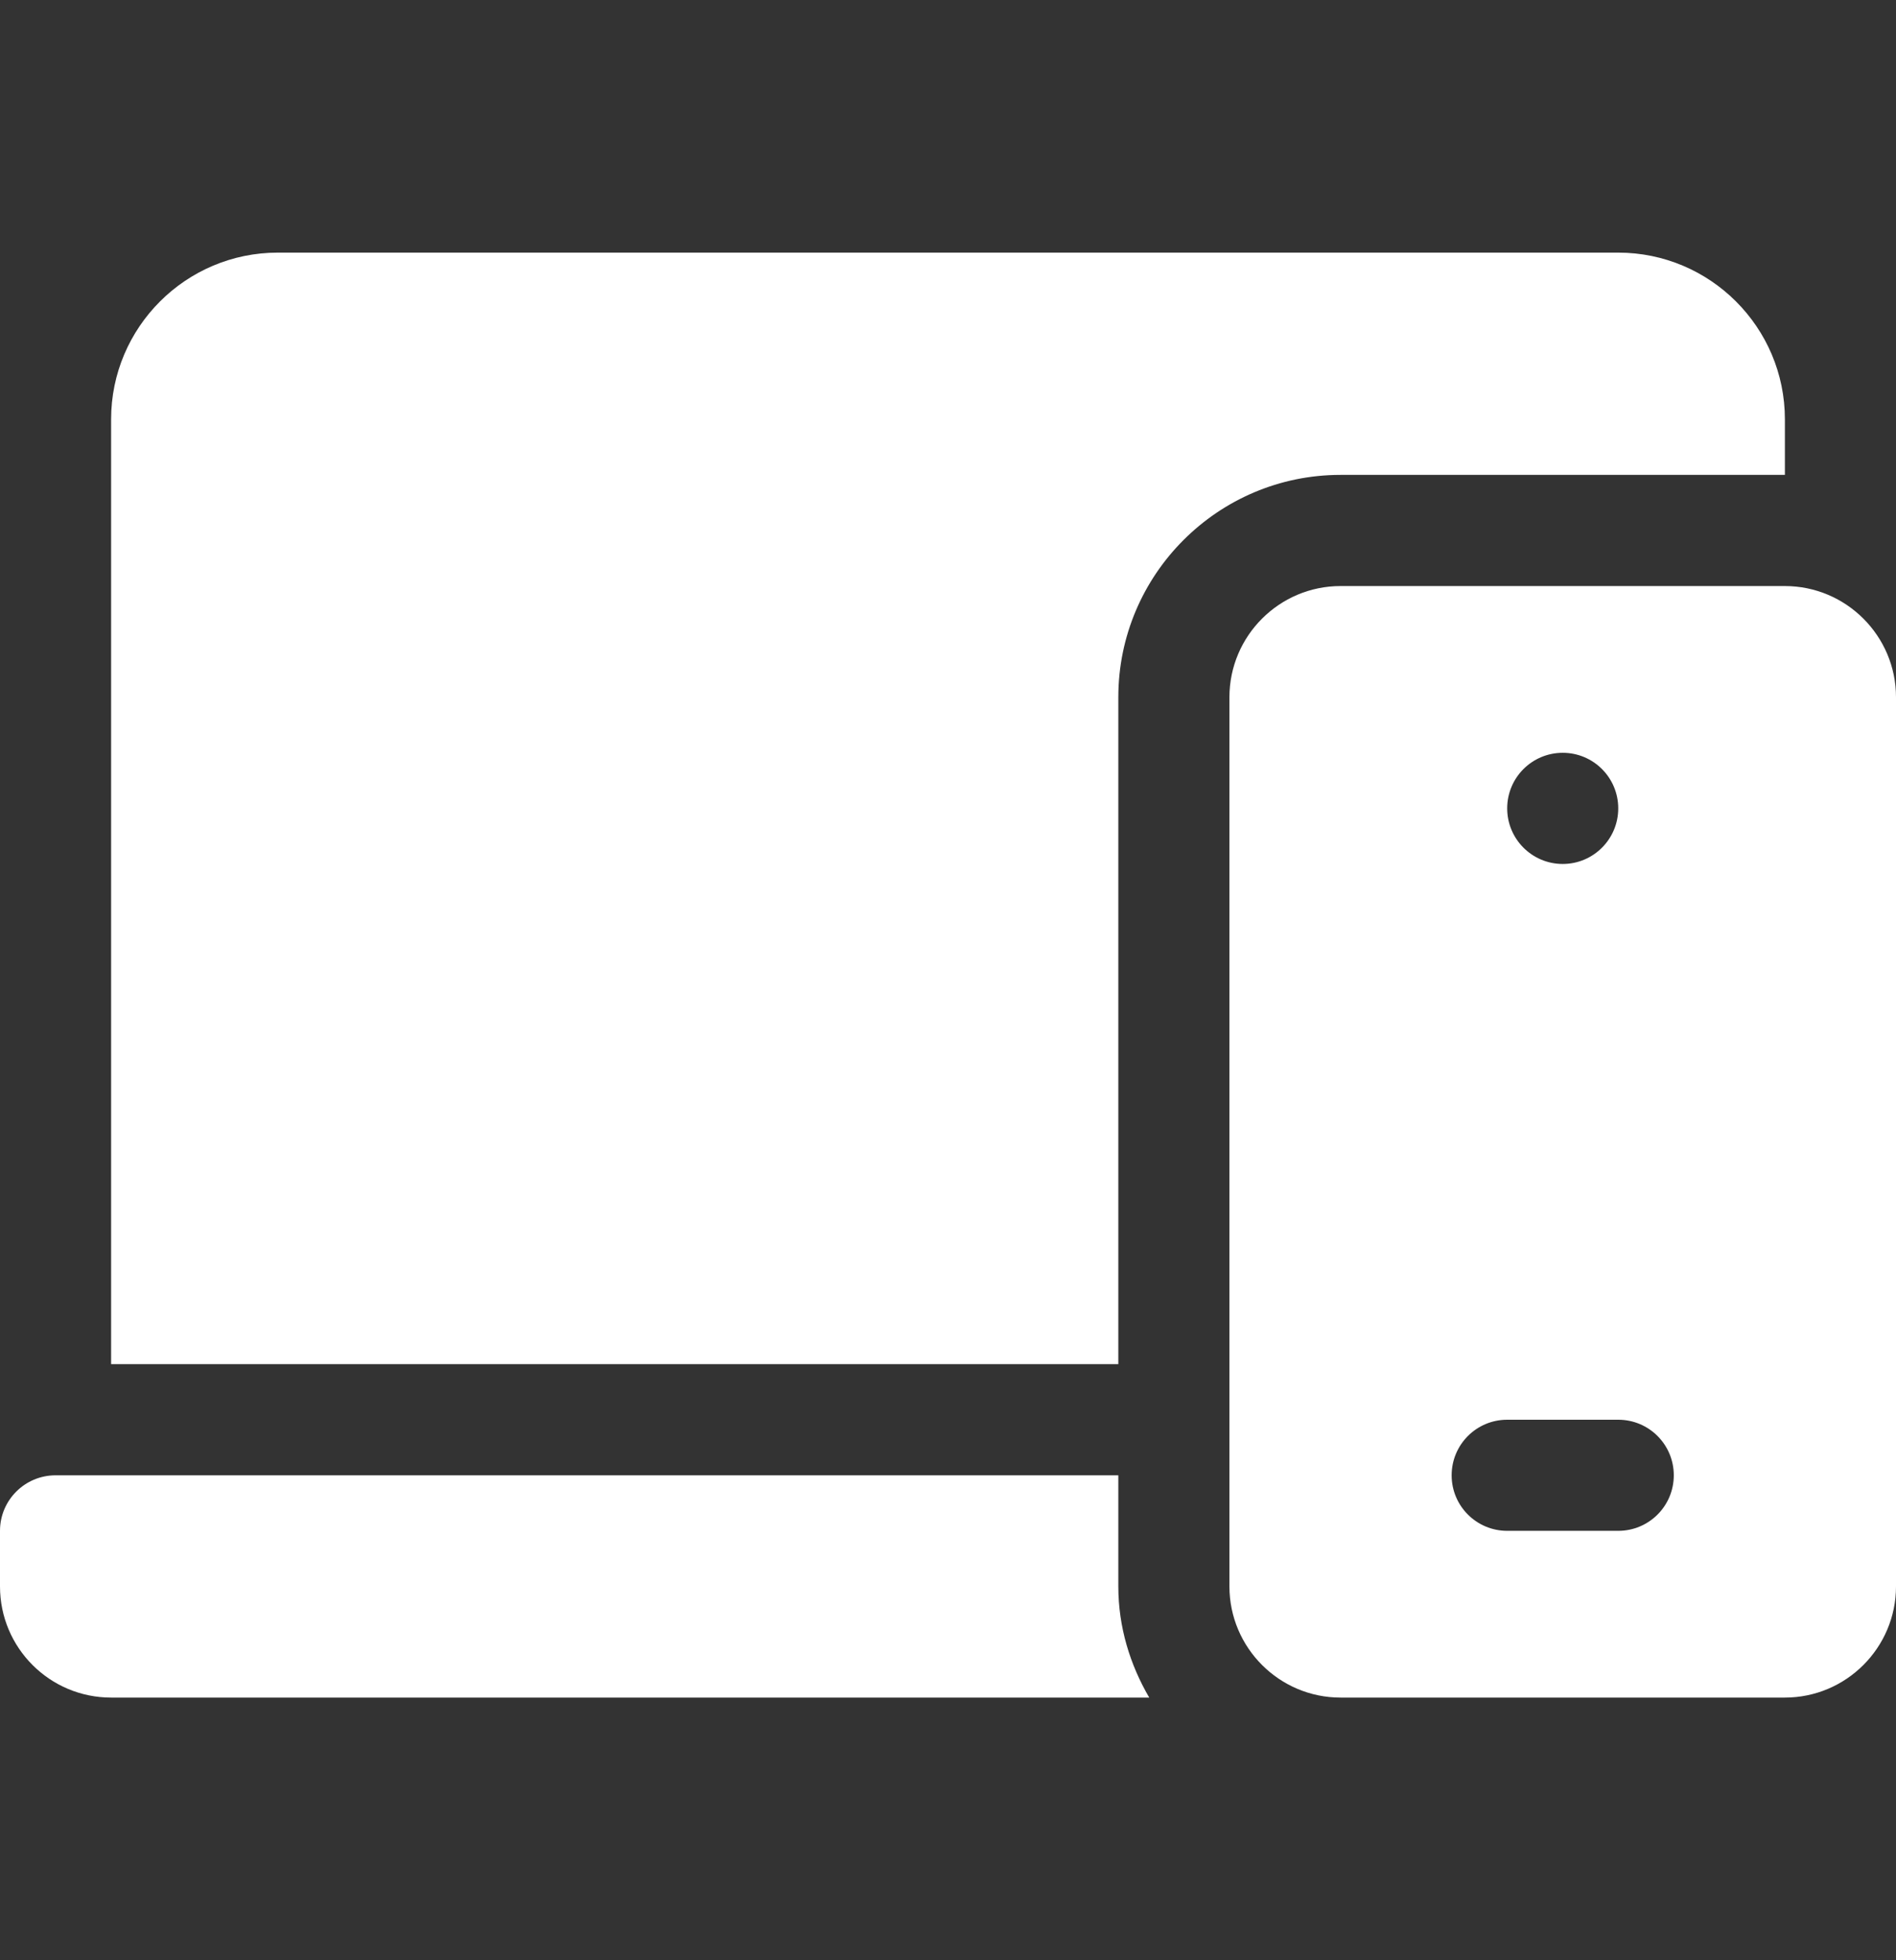 <svg width="30" height="31" viewBox="0 0 30 31" fill="none" xmlns="http://www.w3.org/2000/svg">
<rect x="0" y="0" width="30" height="31" fill="#333333" stroke="none"/>
<path d="M1.758 26.846H18.184C17.881 26.327 17.695 25.732 17.695 25.088V23.331H0.879C0.394 23.331 0 23.724 0 24.209V25.088C0 26.059 0.787 26.846 1.758 26.846Z" fill="white"/>
<path d="M1.758 6.631V21.573H17.695V11.026C17.695 9.087 19.272 7.51 21.211 7.51H28.242V6.631C28.242 5.177 27.059 3.995 25.605 3.995H4.395C2.941 3.995 1.758 5.177 1.758 6.631Z" fill="white"/>
<path d="M28.242 9.268H21.211C20.242 9.268 19.453 10.057 19.453 11.026V25.088C19.453 26.057 20.242 26.846 21.211 26.846H28.242C29.211 26.846 30 26.057 30 25.088V11.026C30 10.057 29.211 9.268 28.242 9.268ZM24.727 11.905C25.212 11.905 25.605 12.298 25.605 12.784C25.605 13.269 25.212 13.663 24.727 13.663C24.241 13.663 23.848 13.269 23.848 12.784C23.848 12.298 24.241 11.905 24.727 11.905ZM25.605 24.209H23.848C23.362 24.209 22.969 23.816 22.969 23.331C22.969 22.845 23.362 22.452 23.848 22.452H25.605C26.091 22.452 26.484 22.845 26.484 23.331C26.484 23.816 26.091 24.209 25.605 24.209Z" fill="white"/>
</svg>
